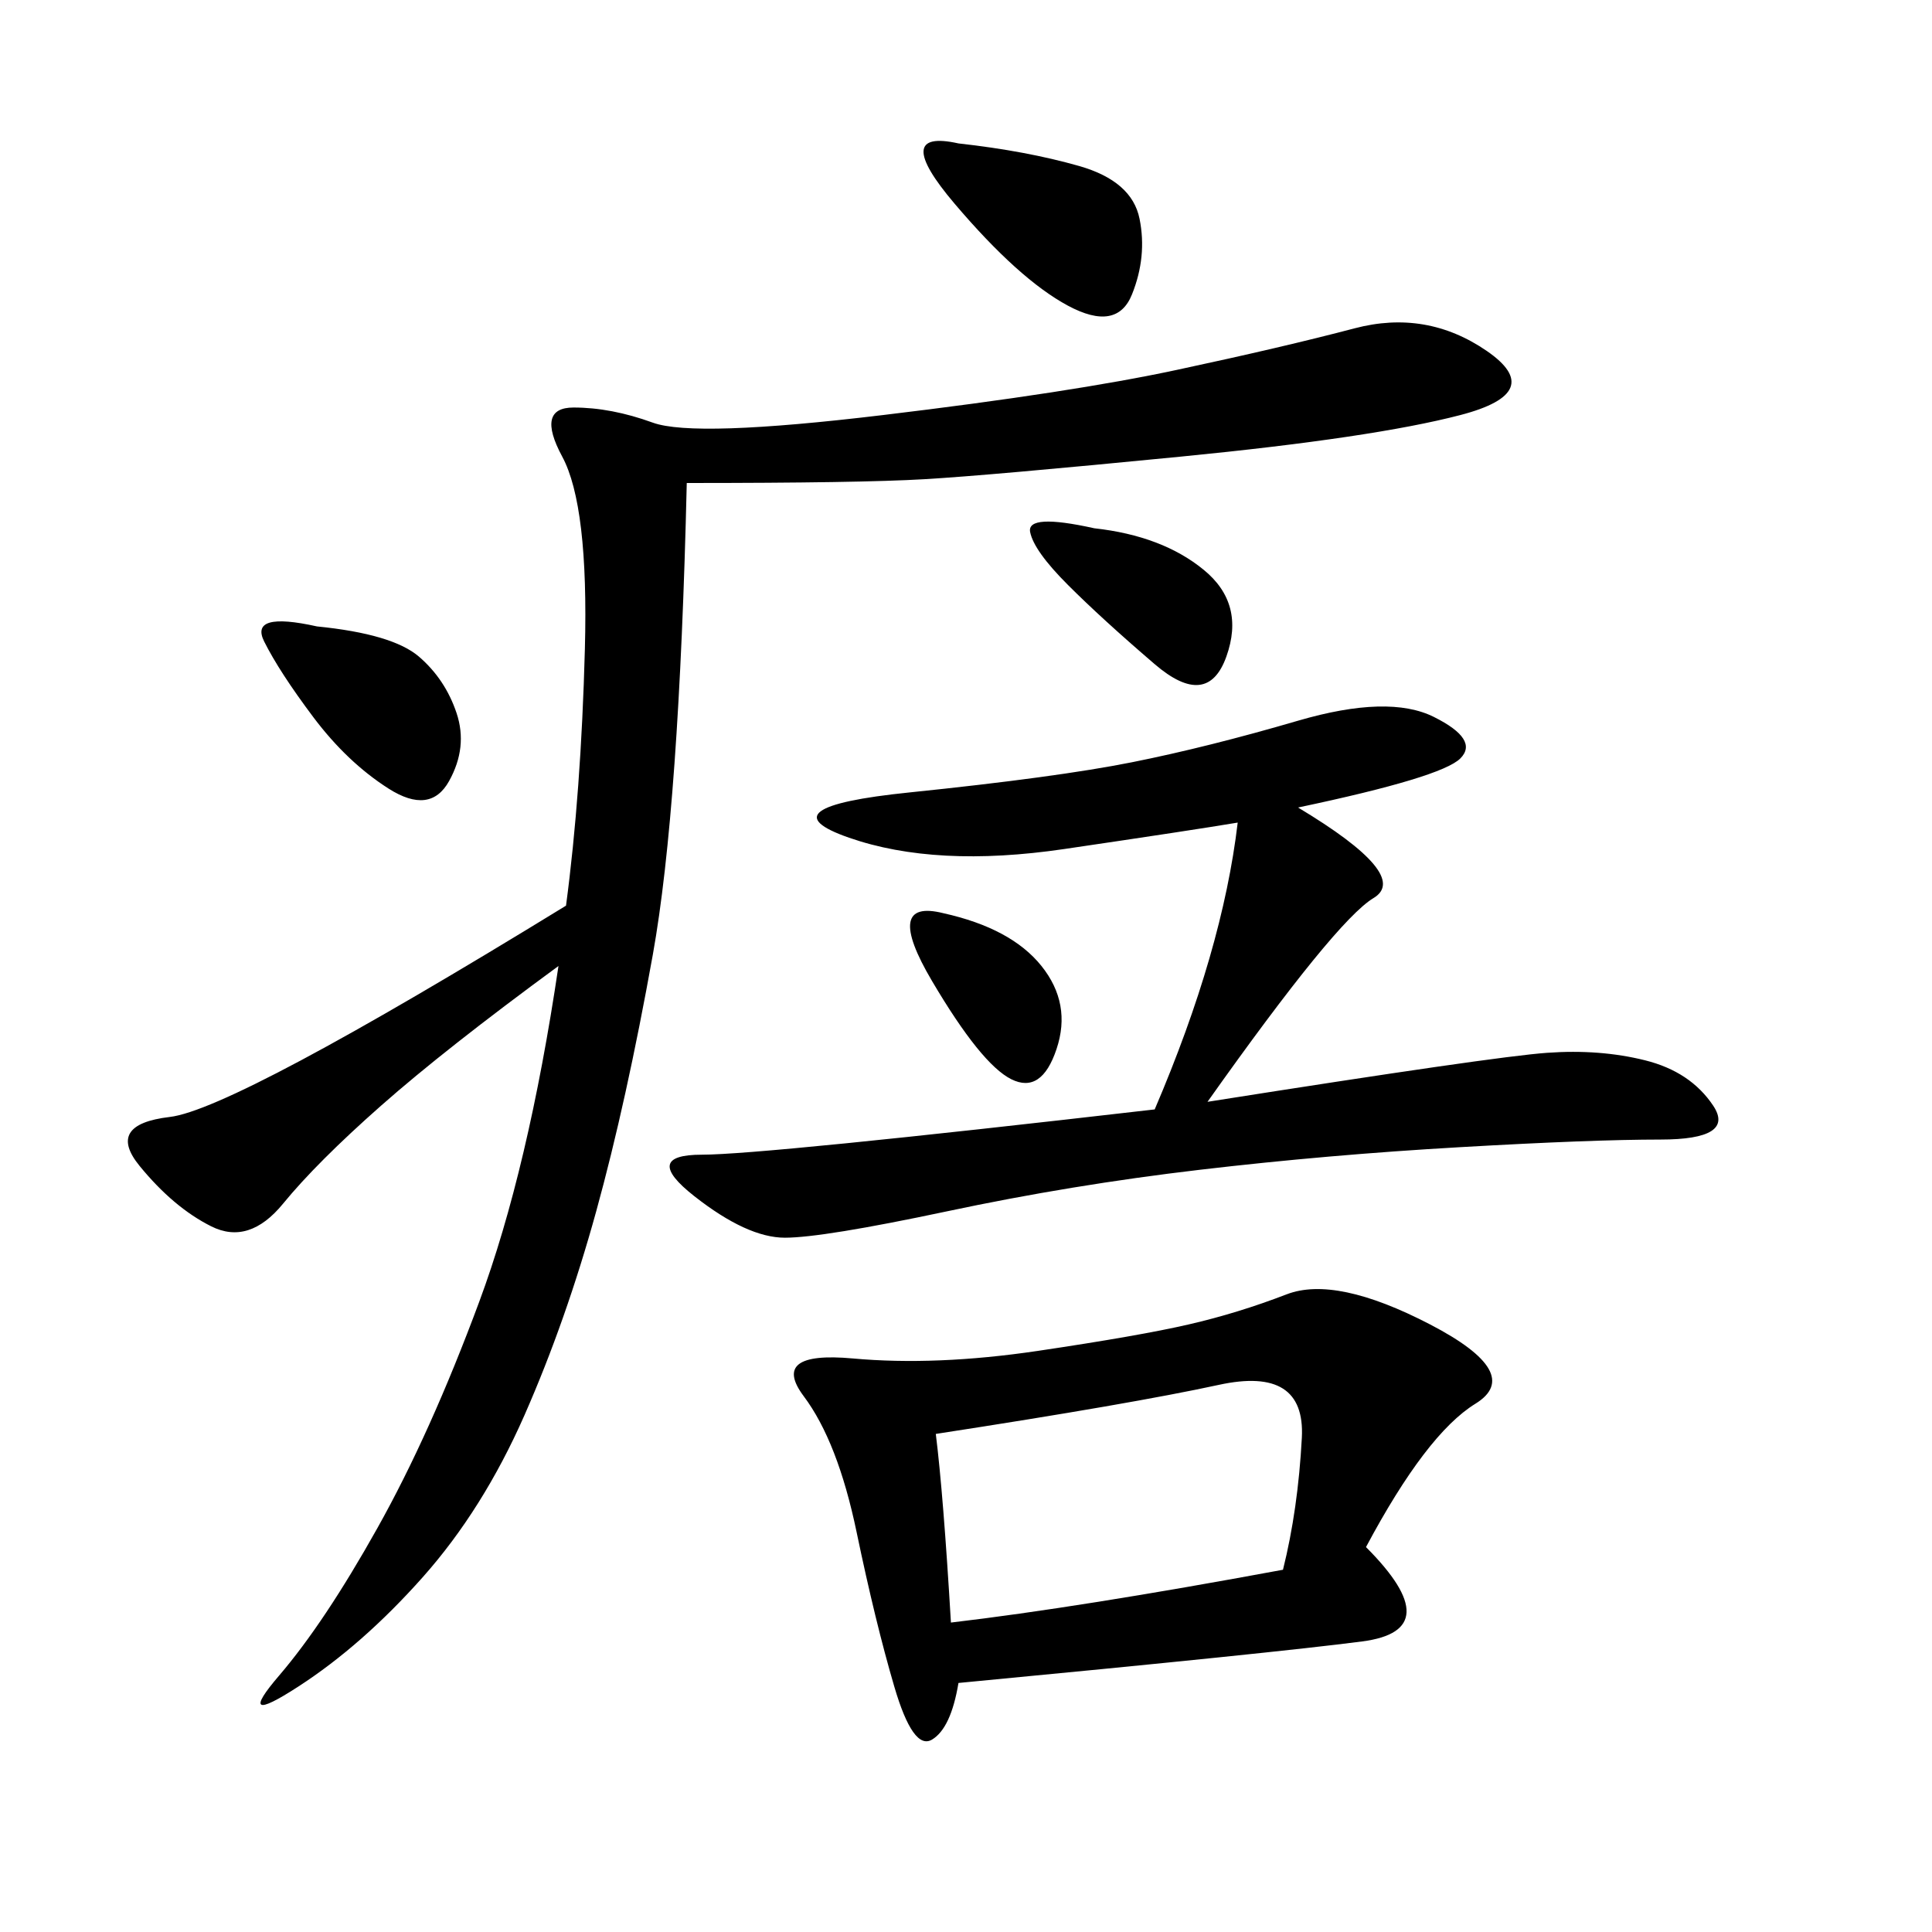 <svg xmlns="http://www.w3.org/2000/svg" xmlns:xlink="http://www.w3.org/1999/xlink" width="300" height="300"><path d="M106.64 75Q105.47 125.39 101.37 148.24Q97.27 171.09 92.58 188.09Q87.89 205.08 81.45 219.73Q75 234.38 65.63 244.92Q56.25 255.47 46.29 261.91Q36.33 268.36 43.36 260.16Q50.39 251.95 58.59 237.30Q66.80 222.66 74.41 202.15Q82.03 181.64 86.72 150L86.72 150Q69.14 162.89 59.18 171.68Q49.22 180.47 43.95 186.91Q38.67 193.36 32.81 190.43Q26.95 187.50 21.68 181.05Q16.41 174.61 26.37 173.44Q36.33 172.27 87.89 140.63L87.89 140.63Q90.23 123.05 90.82 100.78Q91.41 78.52 87.30 70.90Q83.20 63.28 89.06 63.28L89.06 63.28Q94.92 63.28 101.37 65.63Q107.81 67.97 137.11 64.45Q166.41 60.94 182.81 57.42Q199.22 53.91 210.35 50.98Q221.48 48.05 230.86 54.49Q240.23 60.94 226.76 64.45Q213.28 67.97 183.40 70.90Q153.52 73.83 143.55 74.41Q133.59 75 106.64 75L106.64 75ZM212.11 240.23Q225 253.13 211.52 254.88Q198.05 256.64 148.83 261.33L148.83 261.33Q147.66 268.36 144.73 270.12Q141.80 271.88 138.87 261.91Q135.94 251.95 133.01 237.89Q130.08 223.83 124.80 216.80Q119.53 209.77 132.42 210.94Q145.31 212.11 161.13 209.77Q176.95 207.42 184.57 205.66Q192.19 203.91 199.80 200.98Q207.42 198.05 222.07 205.66Q236.72 213.28 229.10 217.97Q221.48 222.66 212.11 240.23L212.11 240.23ZM201.56 125.39Q219.14 135.94 213.28 139.45Q207.42 142.97 187.50 171.09L187.50 171.09Q232.03 164.06 240.23 163.48Q248.44 162.89 255.47 164.65Q262.50 166.41 266.02 171.68Q269.53 176.95 257.81 176.95L257.81 176.95Q247.27 176.95 226.76 178.13Q206.25 179.30 186.33 181.64Q166.41 183.98 147.07 188.09Q127.73 192.19 121.88 192.19L121.88 192.19Q116.02 192.19 107.81 185.74Q99.61 179.30 108.98 179.30L108.98 179.30Q118.36 179.30 179.30 172.27L179.30 172.27Q189.84 147.66 192.19 127.73L192.19 127.73Q185.16 128.91 165.23 131.84Q145.31 134.77 131.84 130.08Q118.36 125.39 141.21 123.05Q164.06 120.70 175.78 118.36Q187.50 116.02 201.56 111.91Q215.63 107.81 222.66 111.33Q229.69 114.84 226.76 117.77Q223.83 120.70 201.56 125.39L201.56 125.39ZM145.31 222.66Q146.48 232.03 147.66 251.95L147.66 251.95Q167.58 249.61 199.22 243.75L199.22 243.75Q201.56 234.38 202.15 223.24Q202.73 212.11 189.26 215.04Q175.78 217.97 145.31 222.66L145.31 222.66ZM148.83 22.27Q159.38 23.44 167.58 25.78Q175.78 28.13 176.95 33.98Q178.13 39.84 175.78 45.70Q173.44 51.56 165.82 47.46Q158.20 43.36 148.24 31.64Q138.28 19.92 148.83 22.27L148.83 22.27ZM49.22 97.27Q60.94 98.44 65.04 101.95Q69.14 105.47 70.90 110.74Q72.66 116.02 69.73 121.29Q66.80 126.56 60.35 122.46Q53.91 118.36 48.63 111.33Q43.36 104.30 41.02 99.61Q38.67 94.92 49.22 97.27L49.22 97.27ZM169.92 82.03Q180.47 83.20 186.91 88.48Q193.36 93.75 190.43 101.95Q187.50 110.16 179.30 103.13Q171.09 96.09 165.82 90.82Q160.55 85.55 159.96 82.62Q159.38 79.69 169.92 82.03L169.92 82.03ZM146.48 141.80Q157.03 144.14 161.72 150Q166.41 155.86 164.06 162.89Q161.72 169.92 157.03 167.58Q152.34 165.23 144.73 152.34Q137.11 139.45 146.48 141.80L146.48 141.80Z"/></svg>